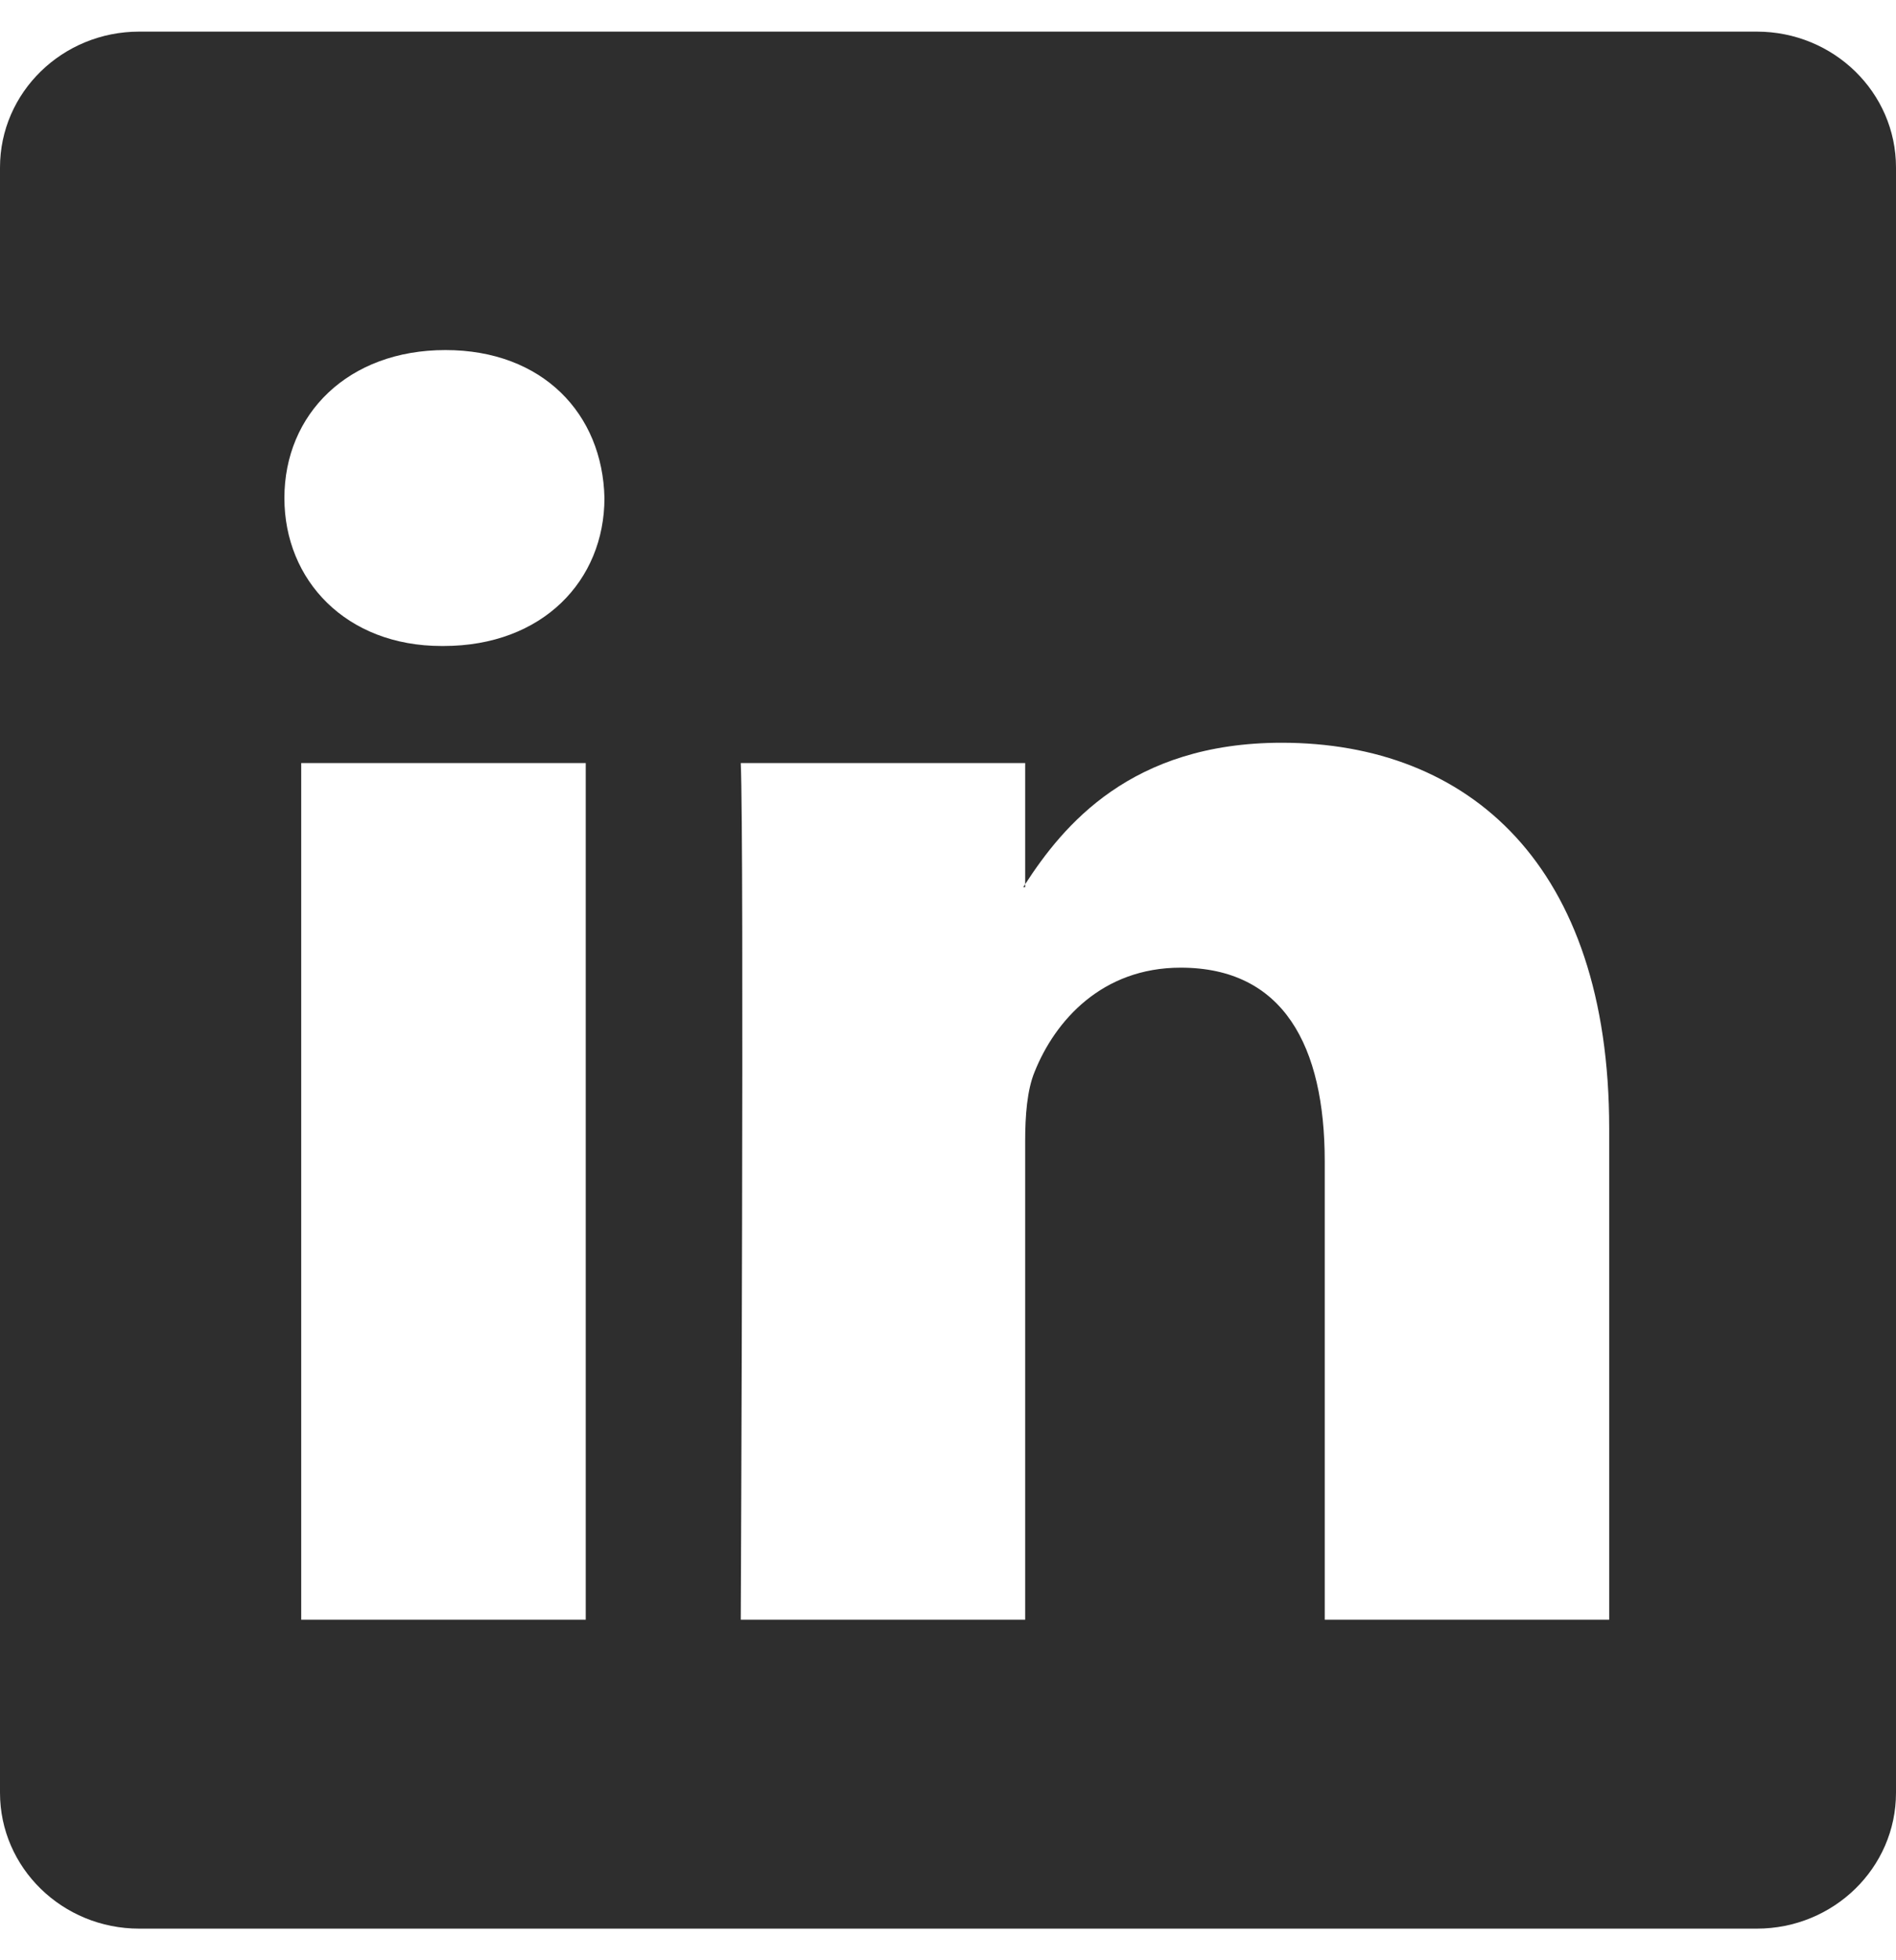 <svg width="30" height="31" viewBox="0 0 30 31" fill="none" xmlns="http://www.w3.org/2000/svg">
<path d="M0 2.649C0 1.462 0.986 0.5 2.203 0.5H27.797C29.014 0.5 30 1.462 30 2.649V28.351C30 29.538 29.014 30.5 27.797 30.5H2.203C0.986 30.5 0 29.538 0 28.351V2.649ZM9.268 25.614V12.067H4.766V25.614H9.268ZM7.018 10.216C8.588 10.216 9.564 9.178 9.564 7.876C9.536 6.547 8.589 5.536 7.048 5.536C5.507 5.536 4.5 6.549 4.5 7.876C4.5 9.178 5.477 10.216 6.988 10.216H7.018ZM16.221 25.614V18.048C16.221 17.643 16.251 17.238 16.371 16.949C16.695 16.141 17.436 15.303 18.681 15.303C20.31 15.303 20.961 16.544 20.961 18.367V25.614H25.462V17.844C25.462 13.681 23.242 11.746 20.28 11.746C17.891 11.746 16.821 13.059 16.221 13.983V14.03H16.191C16.201 14.014 16.211 13.999 16.221 13.983V12.067H11.721C11.777 13.338 11.721 25.614 11.721 25.614H16.221Z" fill="#2E2E2E"/>
</svg>

